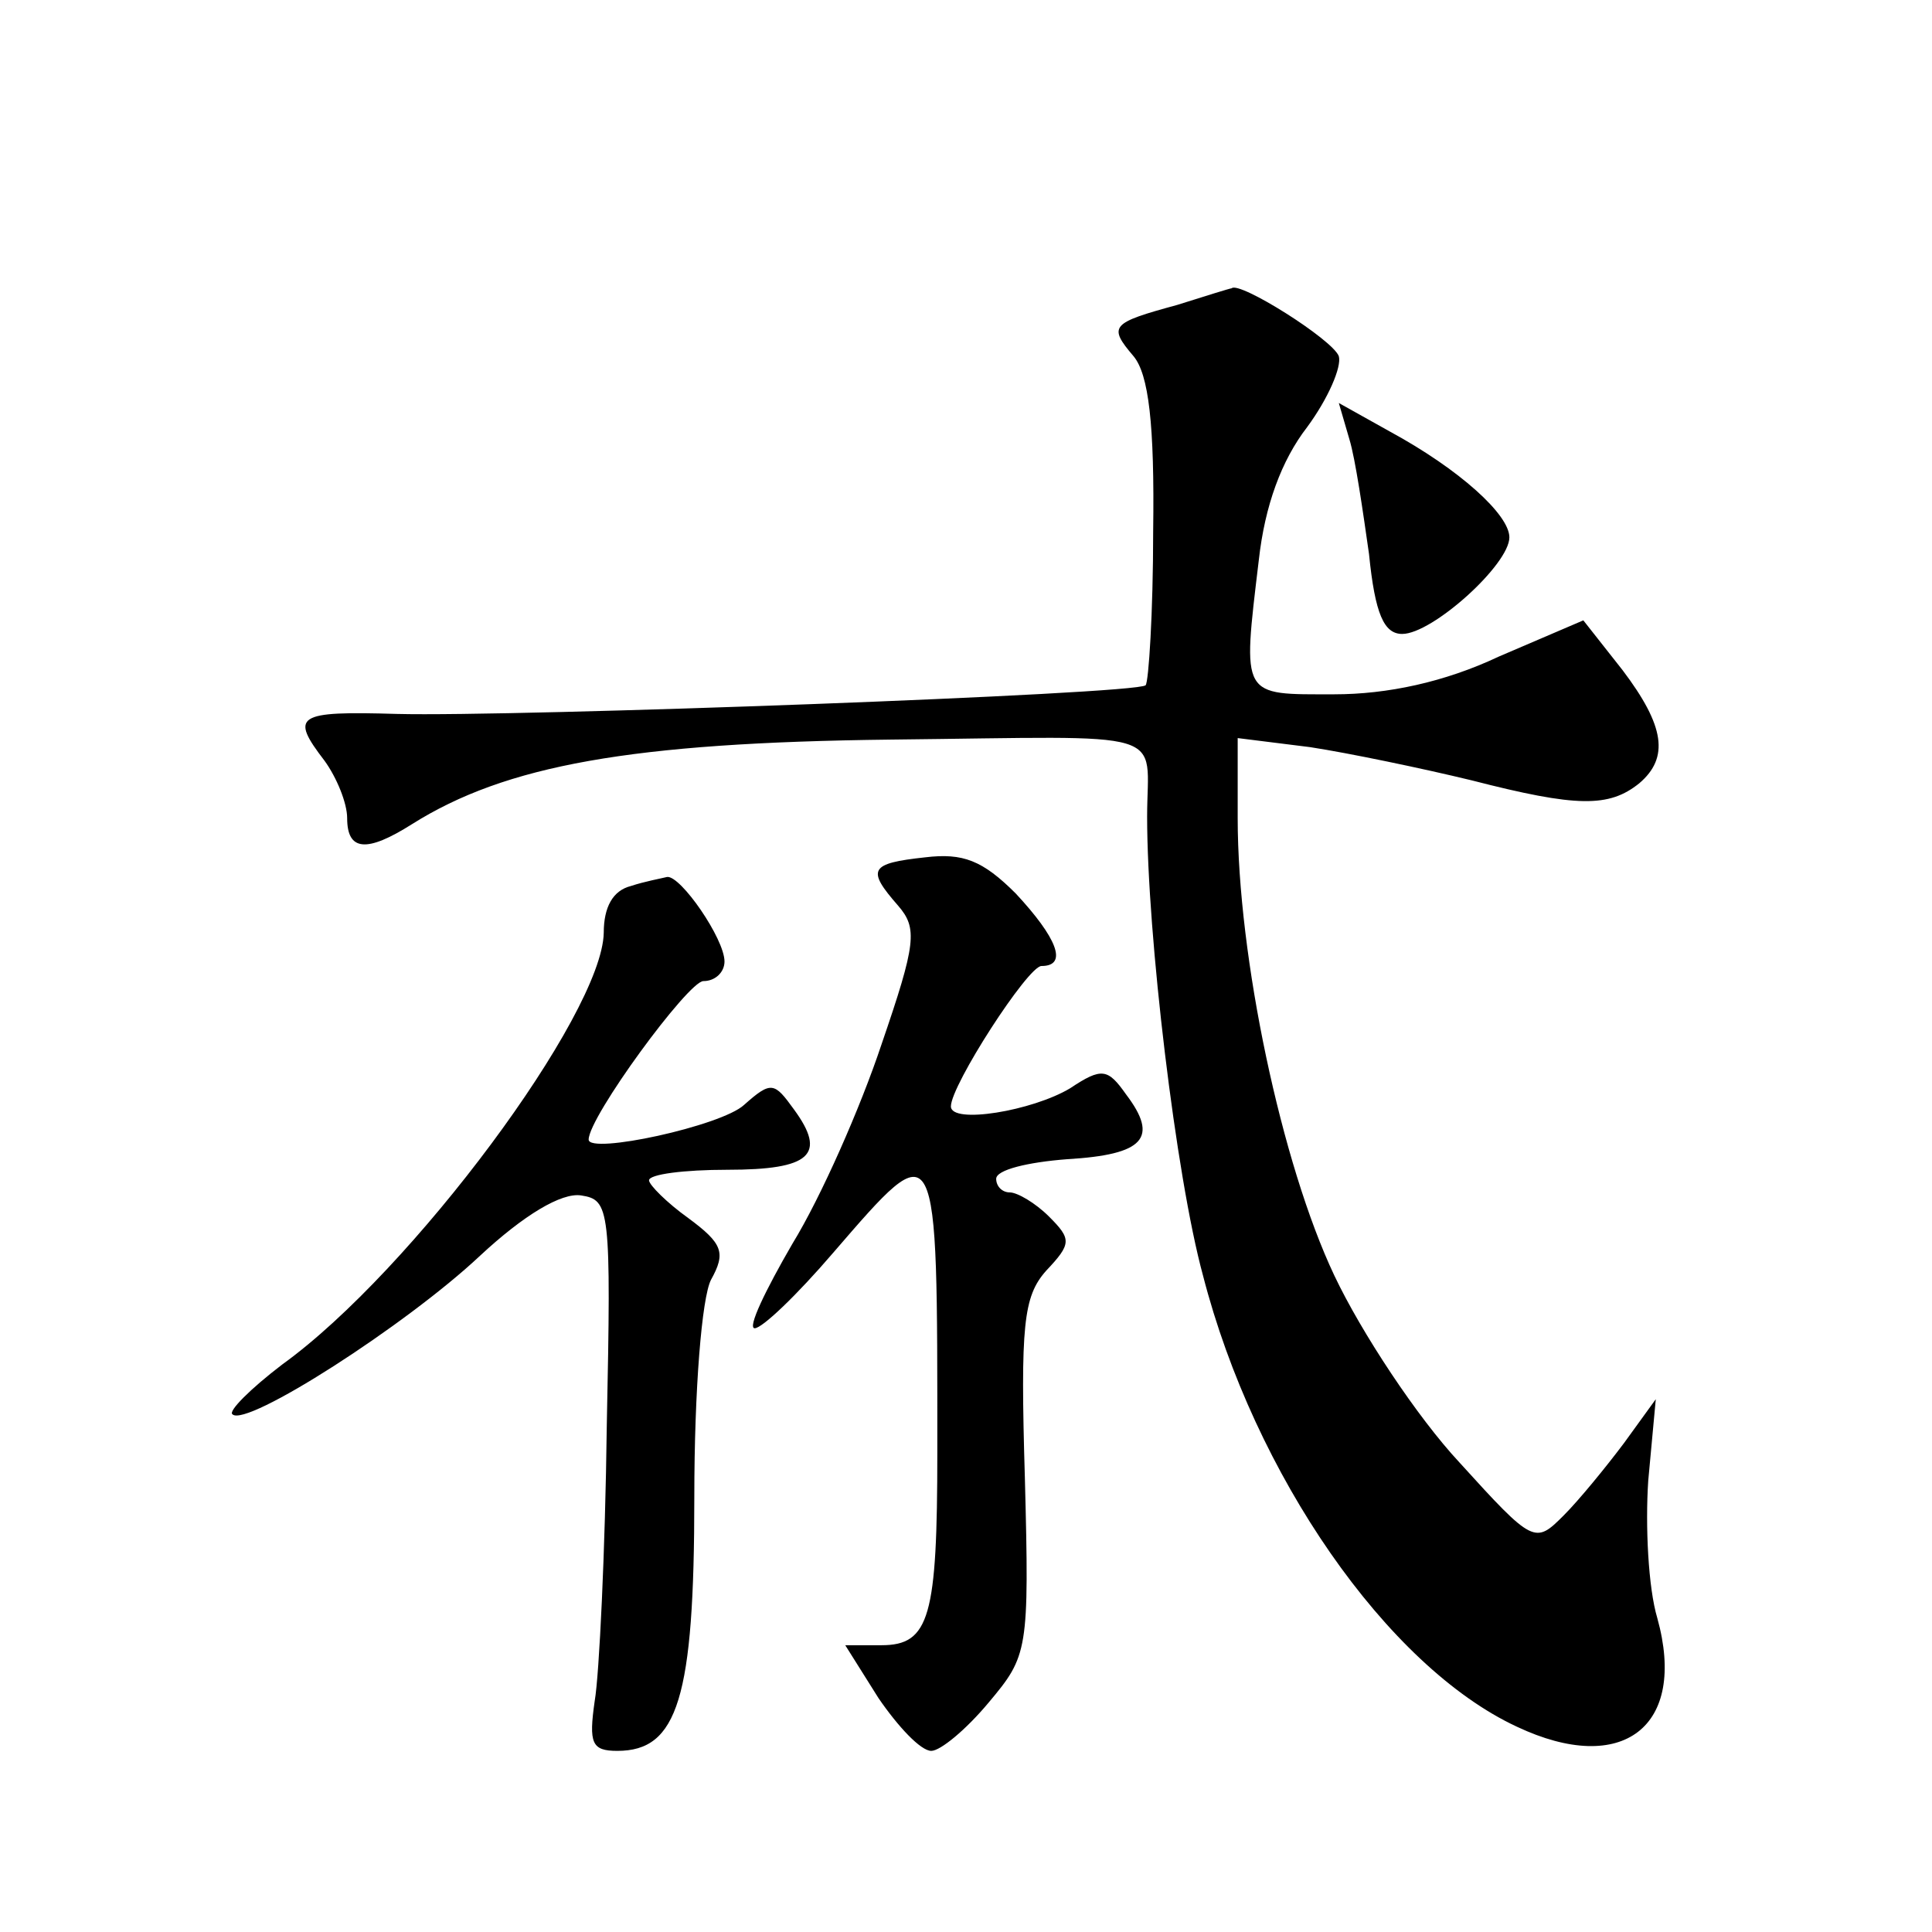 <?xml version="1.0" standalone="no"?>
<!DOCTYPE svg PUBLIC "-//W3C//DTD SVG 20010904//EN"
 "http://www.w3.org/TR/2001/REC-SVG-20010904/DTD/svg10.dtd">
<svg version="1.0" xmlns="http://www.w3.org/2000/svg"
 width="128pt" height="128pt" viewBox="0 0 128 128"
 preserveAspectRatio="xMidYMid meet">
<g transform="translate(0,128) scale(0.1,-0.1)"
fill="#0" stroke="none">
<path d="M780 1078 c-44 -12 -46 -14 -29 -34 10 -12 14 -45 13 -116 0 -54 -3 -100
-5 -102 -6 -6 -419 -21 -496 -19 -67 2 -71 -1 -48 -31 8 -11 15 -28 15 -38 0 -22
13 -23 43 -4 62 39 145 54 317 56 189 2 170 8 170 -51 0 -78 19 -238 37 -304 34
-132 122 -259 208 -299 70 -33 113 0 93 72 -6 20 -8 61 -6 91 l5 54 -21 -29 c-12
-16 -30 -38 -40 -48 -19 -19 -20 -19 -69 35 -28 30 -65 86 -83 124 -35 74 -64 211
-64 303 l0 53 48 -6 c26 -4 74 -14 107 -22 70 -18 91 -18 111 -2 20 17 17 38 -11
75 l-26 33 -56 -24 c-36 -17 -74 -25 -109 -25 -62 0 -61 -3 -50 89 4 36 15 66 32
88 14 19 23 40 21 47 -4 11 -66 50 -71 45 -1 0 -17 -5 -36 -11z M894 989 c4 -13
9 -48 13 -76 4 -40 10 -53 22 -53 20 0 71 46 71 64 0 15 -33 45 -79 70 l-34 19
7 -24z M613 712 c-37 -4 -39 -8 -18 -32 13 -15 12 -25 -11 -92 -14 -42 -40 -101
-59 -132 -18 -31 -30 -56 -25 -56 5 0 28 22 52 50 70 81 69 82 69 -132 0 -109 -5
-128 -37 -128 l-24 0 22 -35 c13 -19 28 -35 35 -35 6 0 23 14 38 32 26 31 27 34
24 149 -3 101 -1 120 14 137 17 18 17 21 2 36 -9 9 -21 16 -26 16 -5 0 -9 4 -9
9 0 6 21 11 47 13 51 3 61 14 39 43 -12 17 -16 18 -37 4 -25 -15 -79 -24 -79 -12
0 14 51 93 60 93 18 0 10 19 -17 48 -22 22 -35 27 -60 24z M418 693 c-12 -3 -18
-14 -18 -31 -1 -54 -127 -224 -213 -286 -21 -16 -36 -31 -33 -33 9 -9 115 59 164
105 29 27 54 42 67 40 19 -3 20 -8 17 -153 -1 -82 -5 -165 -8 -182 -4 -28 -2 -33
15 -33 40 0 51 35 51 168 0 72 5 132 11 144 10 18 8 24 -15 41 -14 10 -26 22 -26
25 0 4 23 7 52 7 55 0 66 10 44 40 -13 18 -15 19 -33 3 -15 -14 -103 -33 -103 -23
0 15 66 105 76 105 8 0 14 6 14 13 0 15 -29 57 -38 56 -4 -1 -15 -3 -24 -6z"/>
</g>
</svg>
